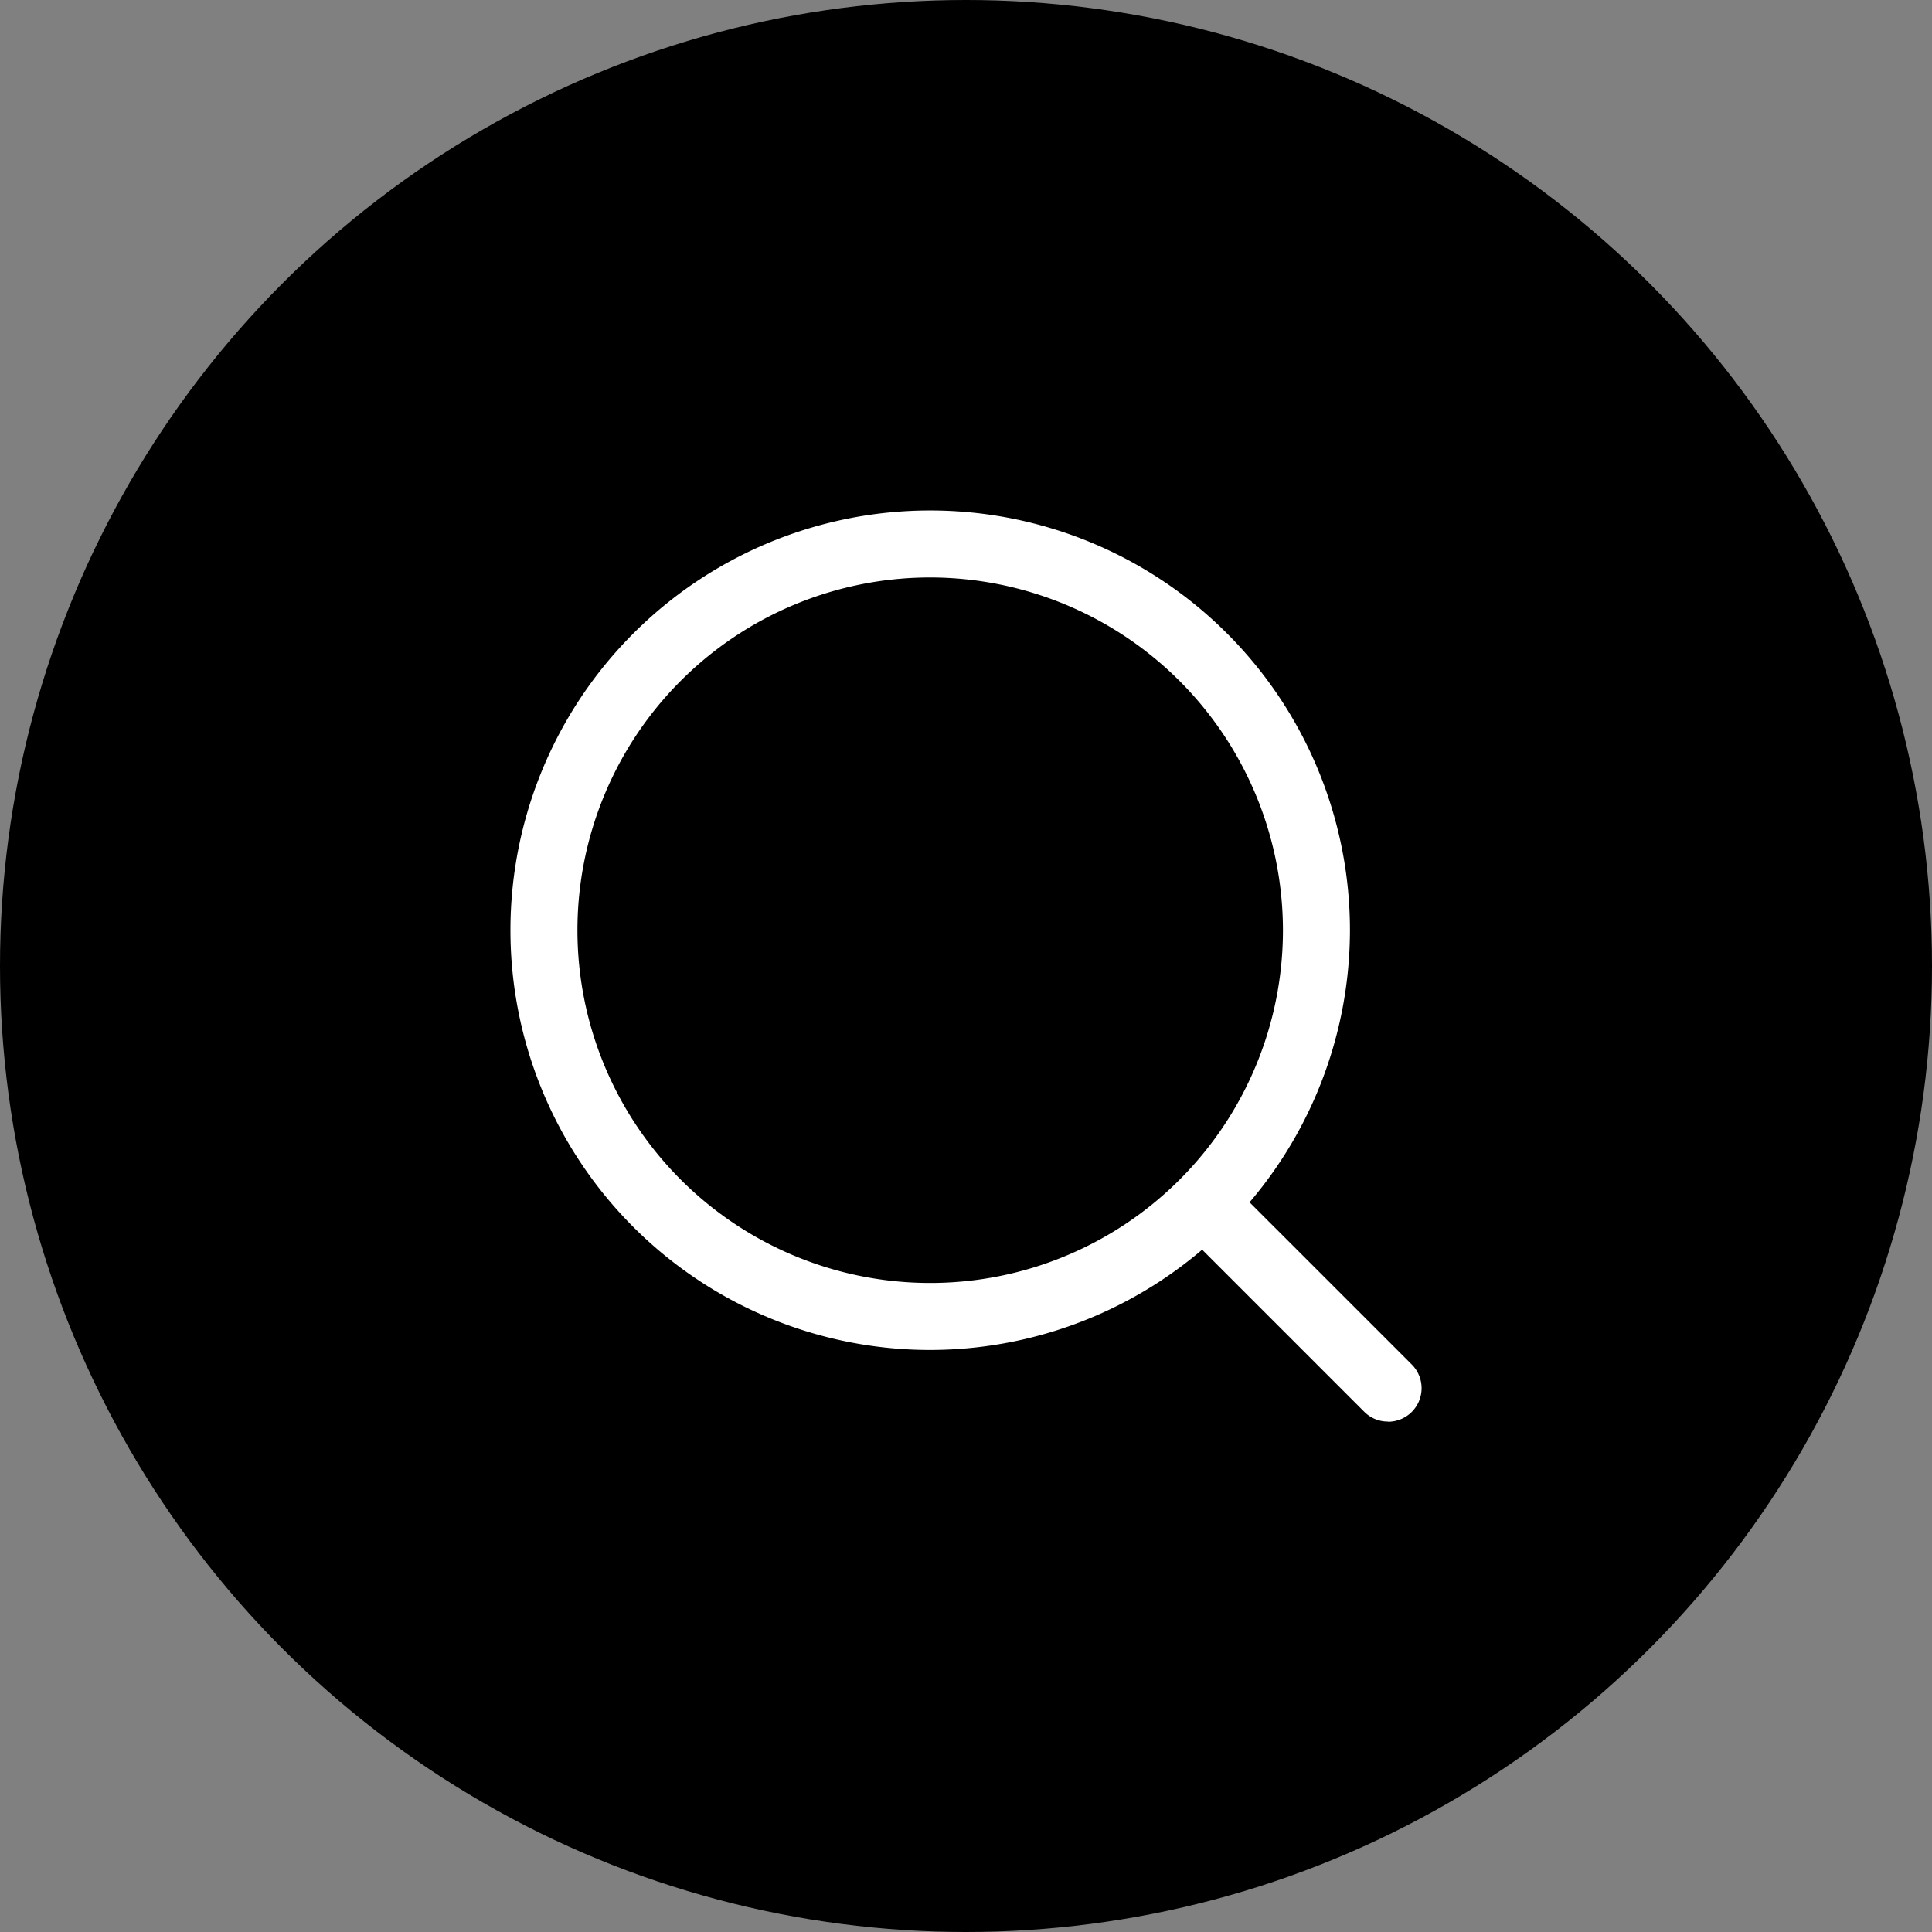 <svg xmlns="http://www.w3.org/2000/svg" width="60" height="60" viewBox="0 0 60 60"><rect x="0" y="0" width="60" height="60" fill="#808080" stroke="none"/><defs><style>.a{fill:#fff;}</style></defs><g transform="translate(-893.146 -423.426)"><circle cx="30" cy="30" r="30" transform="translate(893.146 423.426)"/><path class="a" d="M936.254,467.574a1.033,1.033,0,0,1-.736-.3l-5.726-5.725a1.041,1.041,0,0,1,1.472-1.472l5.726,5.725a1.041,1.041,0,0,1-.736,1.777Z"/><path class="a" d="M922.034,465.351a13.036,13.036,0,1,1,13.036-13.036A13.052,13.052,0,0,1,922.034,465.351Zm0-23.991a10.955,10.955,0,1,0,10.955,10.955A10.967,10.967,0,0,0,922.034,441.36Z"/></g></svg>